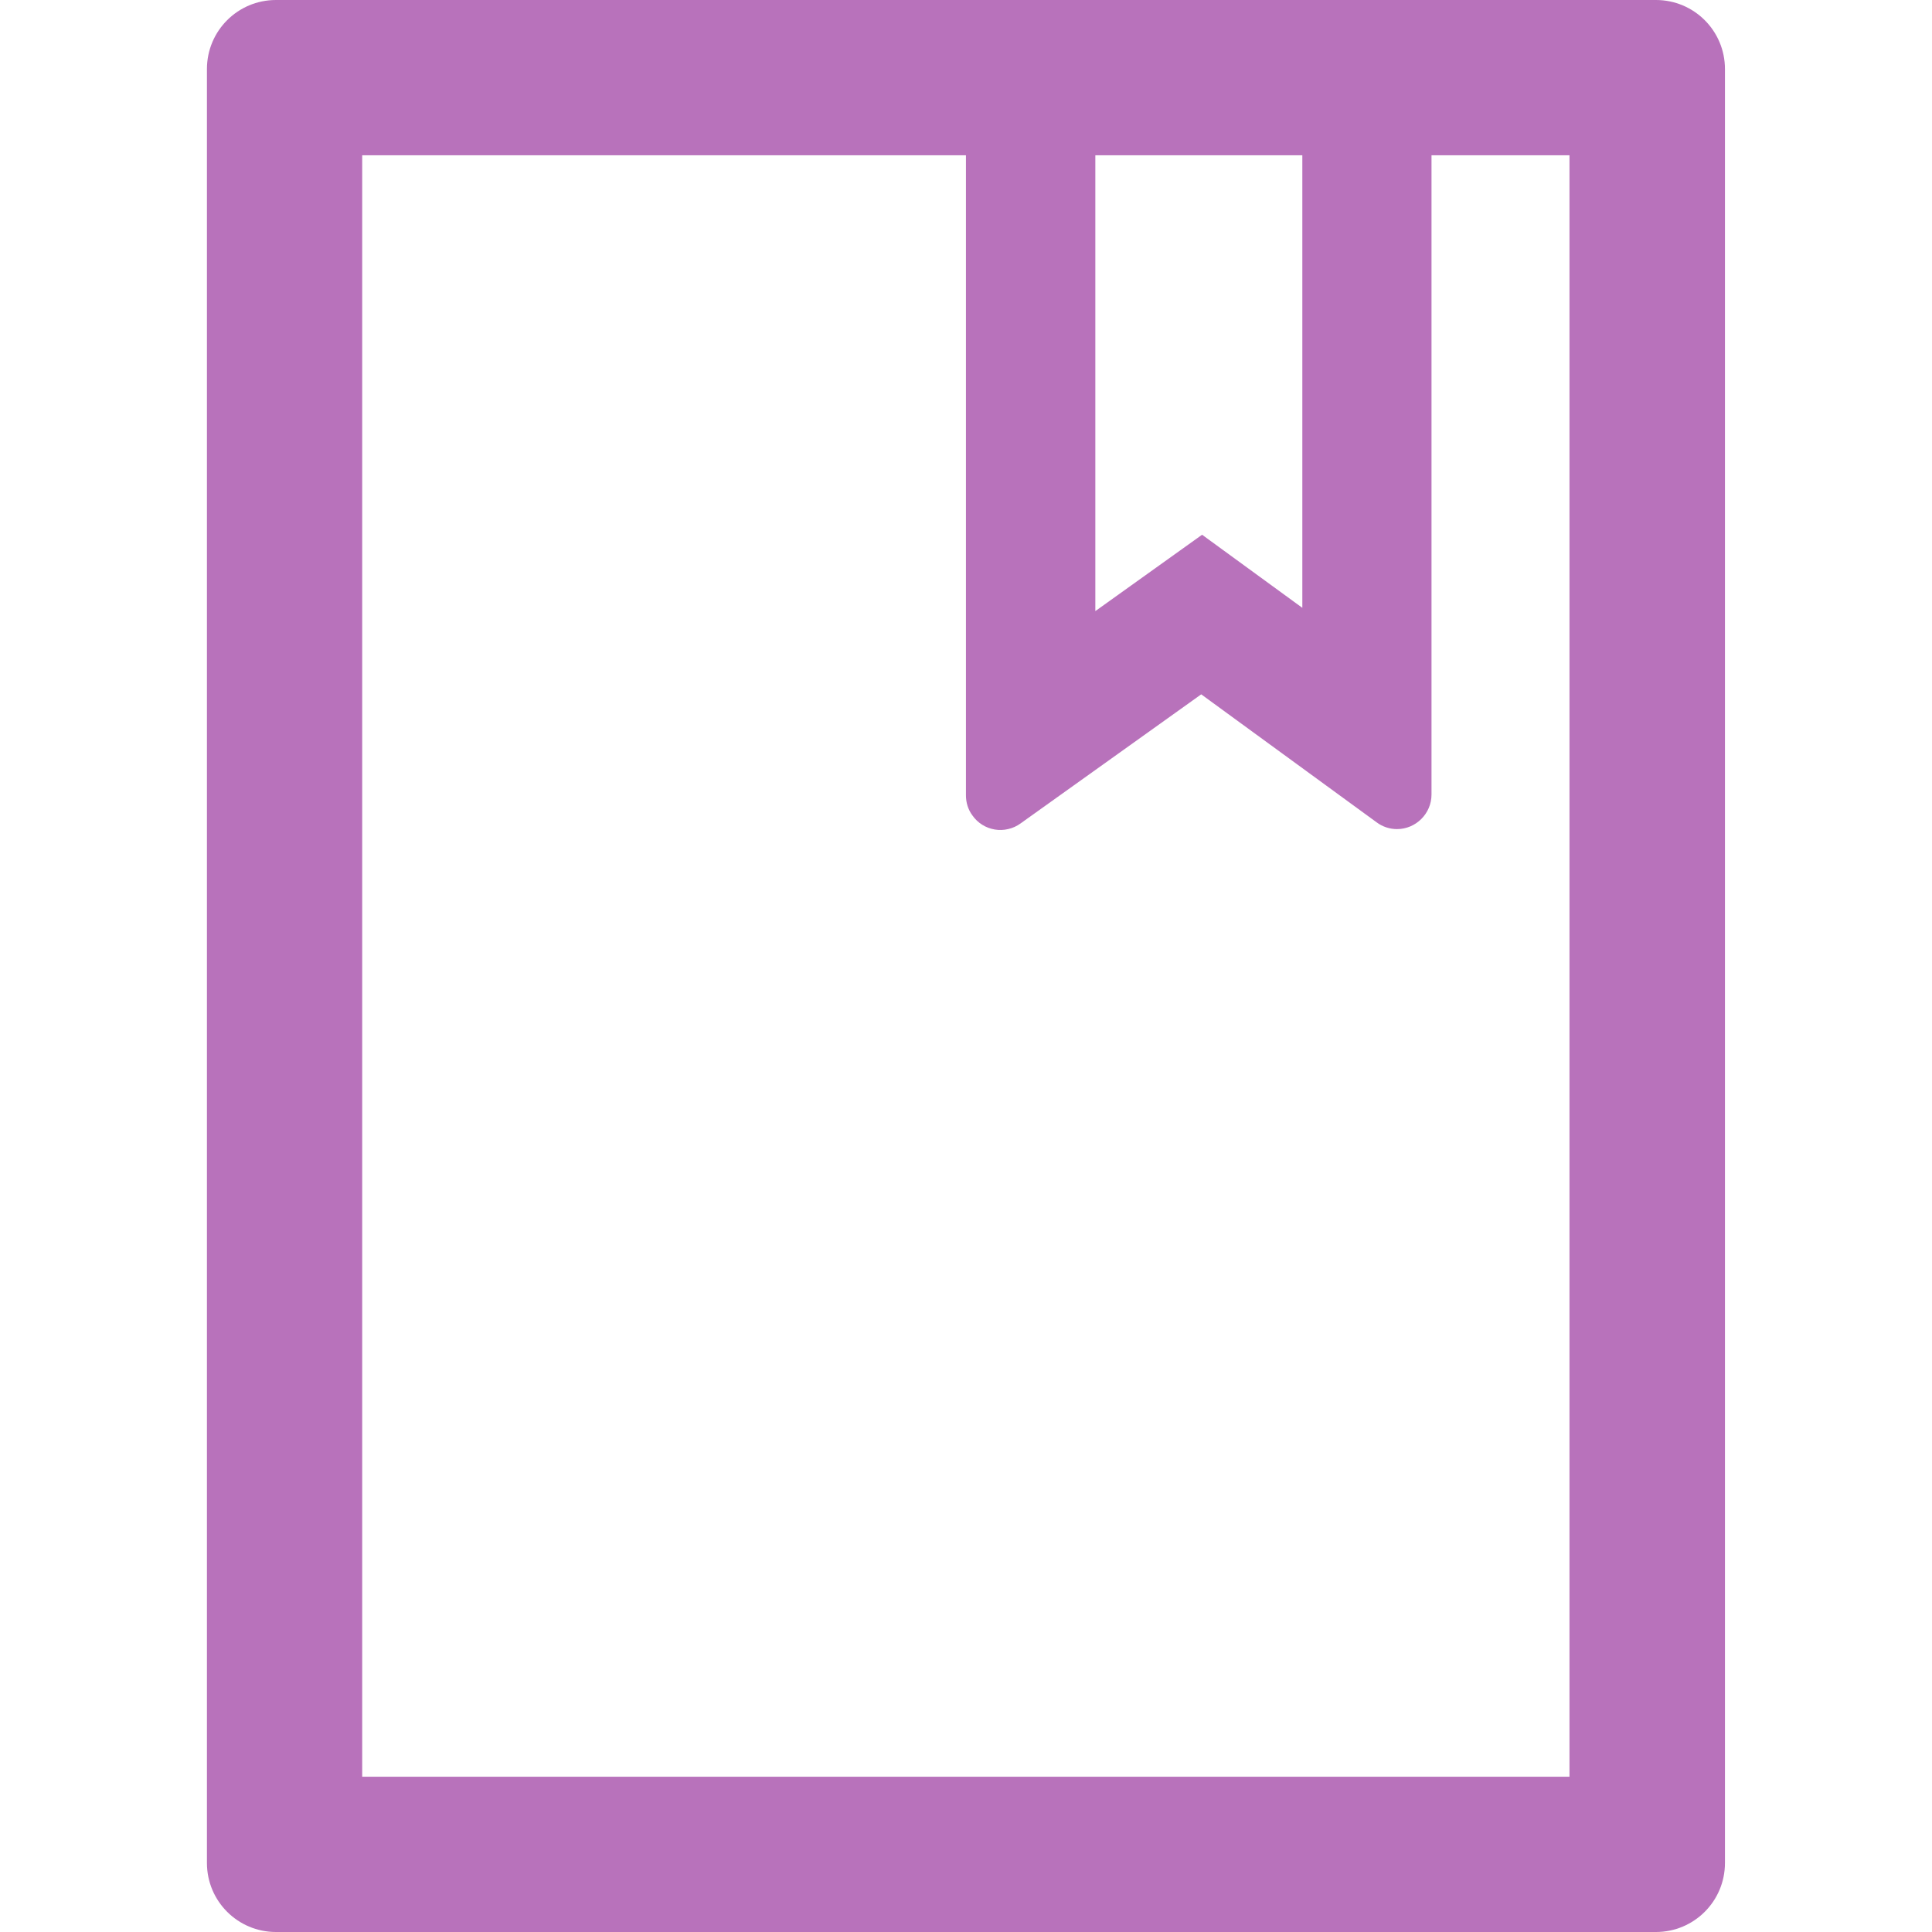 <svg width="36" height="36" viewBox="0 0 36 36" fill="none" xmlns="http://www.w3.org/2000/svg">
<g clip-path="url(#clip0_806_8429)">
<path d="M30.856 0H5.142C4.431 0 3.856 0.575 3.856 1.286V34.714C3.856 35.425 4.431 36 5.142 36H30.856C31.567 36 32.142 35.425 32.142 34.714V1.286C32.142 0.575 31.567 0 30.856 0ZM20.41 2.893H24.267V11.326L22.399 9.964L20.41 11.387V2.893ZM29.249 33.107H6.749V2.893H17.999V14.822C17.999 14.954 18.039 15.087 18.12 15.195C18.168 15.264 18.23 15.323 18.302 15.368C18.373 15.413 18.453 15.443 18.537 15.457C18.62 15.471 18.705 15.468 18.787 15.448C18.87 15.429 18.947 15.394 19.016 15.344L22.383 12.938L25.653 15.324C25.762 15.405 25.894 15.449 26.031 15.449C26.384 15.449 26.674 15.159 26.674 14.806V2.893H29.245V33.107H29.249Z" fill="#B872BB"/>
</g>
<defs>
<clipPath id="clip0_806_8429">
<rect width="36" height="36" fill="white"/>
</clipPath>
</defs>
</svg>
